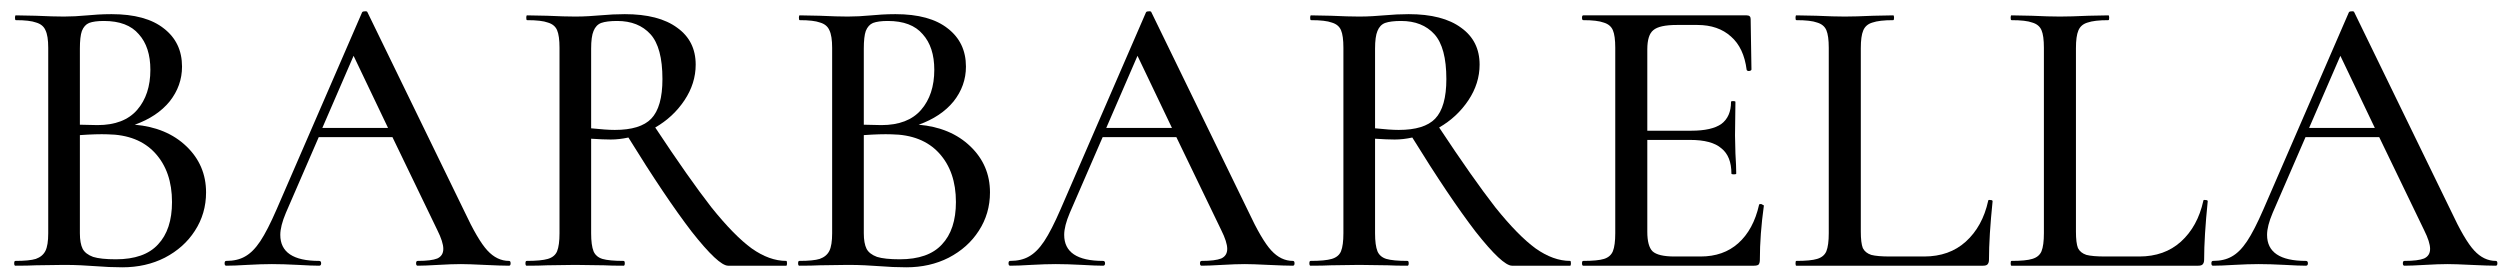 <?xml version="1.0" encoding="UTF-8"?> <svg xmlns="http://www.w3.org/2000/svg" width="127" height="14" viewBox="0 0 127 14" fill="none"><path d="M6.846 6.335C7.931 6.43 8.806 6.796 9.471 7.434C10.135 8.071 10.468 8.851 10.468 9.774C10.468 10.493 10.278 11.144 9.898 11.727C9.532 12.297 9.023 12.752 8.372 13.091C7.734 13.416 7.015 13.579 6.215 13.579C5.781 13.579 5.306 13.559 4.79 13.518C4.601 13.505 4.377 13.491 4.119 13.477C3.861 13.464 3.57 13.457 3.244 13.457L1.82 13.477C1.562 13.491 1.216 13.498 0.782 13.498C0.741 13.498 0.721 13.457 0.721 13.376C0.721 13.294 0.741 13.254 0.782 13.254C1.257 13.254 1.602 13.22 1.82 13.152C2.05 13.07 2.213 12.935 2.308 12.745C2.403 12.555 2.45 12.256 2.45 11.85V2.428C2.45 2.021 2.403 1.723 2.308 1.533C2.227 1.343 2.07 1.214 1.84 1.146C1.623 1.065 1.277 1.024 0.802 1.024C0.775 1.024 0.761 0.983 0.761 0.902C0.761 0.821 0.775 0.78 0.802 0.78L1.82 0.8C2.416 0.827 2.891 0.841 3.244 0.841C3.61 0.841 4.01 0.821 4.444 0.78C4.594 0.766 4.77 0.753 4.974 0.739C5.191 0.726 5.421 0.719 5.665 0.719C6.832 0.719 7.721 0.963 8.331 1.451C8.942 1.926 9.247 2.571 9.247 3.384C9.247 4.036 9.036 4.626 8.616 5.155C8.195 5.67 7.605 6.064 6.846 6.335ZM5.279 1.065C4.953 1.065 4.702 1.099 4.526 1.166C4.363 1.234 4.241 1.37 4.16 1.573C4.092 1.763 4.058 2.062 4.058 2.469V6.335L4.953 6.355C5.849 6.355 6.52 6.098 6.968 5.582C7.415 5.067 7.639 4.388 7.639 3.547C7.639 2.774 7.443 2.17 7.049 1.736C6.669 1.289 6.079 1.065 5.279 1.065ZM5.889 13.172C6.852 13.172 7.565 12.921 8.026 12.419C8.501 11.917 8.738 11.198 8.738 10.262C8.738 9.231 8.453 8.404 7.883 7.78C7.314 7.156 6.506 6.837 5.462 6.823C5.096 6.81 4.628 6.823 4.058 6.864V11.85C4.058 12.189 4.105 12.453 4.2 12.643C4.295 12.819 4.472 12.955 4.729 13.05C4.987 13.131 5.374 13.172 5.889 13.172Z" fill="black"></path><path d="M25.858 13.254C25.912 13.254 25.939 13.294 25.939 13.376C25.939 13.457 25.912 13.498 25.858 13.498C25.6 13.498 25.186 13.484 24.616 13.457C24.074 13.43 23.674 13.416 23.416 13.416C23.104 13.416 22.717 13.43 22.256 13.457C21.795 13.484 21.449 13.498 21.218 13.498C21.164 13.498 21.137 13.457 21.137 13.376C21.137 13.294 21.164 13.254 21.218 13.254C21.679 13.254 22.012 13.213 22.215 13.131C22.419 13.037 22.52 12.874 22.52 12.643C22.52 12.412 22.419 12.094 22.215 11.687L19.936 6.966H16.192L14.523 10.812C14.334 11.259 14.239 11.632 14.239 11.931C14.239 12.813 14.896 13.254 16.212 13.254C16.28 13.254 16.314 13.294 16.314 13.376C16.314 13.457 16.28 13.498 16.212 13.498C15.968 13.498 15.615 13.484 15.154 13.457C14.639 13.43 14.191 13.416 13.811 13.416C13.459 13.416 13.038 13.43 12.55 13.457C12.116 13.484 11.763 13.498 11.492 13.498C11.437 13.498 11.41 13.457 11.41 13.376C11.41 13.294 11.437 13.254 11.492 13.254C11.871 13.254 12.19 13.179 12.448 13.03C12.719 12.88 12.977 12.623 13.221 12.256C13.465 11.89 13.743 11.348 14.055 10.629L18.39 0.637C18.403 0.597 18.451 0.576 18.532 0.576C18.613 0.563 18.661 0.583 18.674 0.637L23.578 10.71C24.04 11.7 24.433 12.372 24.759 12.724C25.084 13.077 25.451 13.254 25.858 13.254ZM16.375 6.498H19.712L17.962 2.835L16.375 6.498Z" fill="black"></path><path d="M39.94 13.254C39.967 13.254 39.981 13.294 39.981 13.376C39.981 13.457 39.967 13.498 39.94 13.498H36.989C36.664 13.498 36.047 12.921 35.138 11.768C34.242 10.601 33.171 9.007 31.923 6.986C31.611 7.054 31.312 7.088 31.027 7.088C30.77 7.088 30.437 7.074 30.03 7.047V11.85C30.03 12.256 30.071 12.562 30.152 12.765C30.234 12.955 30.383 13.084 30.6 13.152C30.831 13.22 31.19 13.254 31.678 13.254C31.719 13.254 31.739 13.294 31.739 13.376C31.739 13.457 31.719 13.498 31.678 13.498C31.258 13.498 30.925 13.491 30.681 13.477L29.216 13.457L27.792 13.477C27.534 13.491 27.188 13.498 26.754 13.498C26.713 13.498 26.693 13.457 26.693 13.376C26.693 13.294 26.713 13.254 26.754 13.254C27.242 13.254 27.602 13.22 27.832 13.152C28.063 13.084 28.219 12.955 28.3 12.765C28.382 12.562 28.423 12.256 28.423 11.85V2.428C28.423 2.021 28.382 1.723 28.3 1.533C28.219 1.343 28.063 1.214 27.832 1.146C27.615 1.065 27.263 1.024 26.774 1.024C26.747 1.024 26.734 0.983 26.734 0.902C26.734 0.821 26.747 0.78 26.774 0.78L27.792 0.8C28.389 0.827 28.863 0.841 29.216 0.841C29.46 0.841 29.691 0.834 29.908 0.821C30.125 0.807 30.315 0.793 30.478 0.78C30.925 0.739 31.346 0.719 31.739 0.719C32.892 0.719 33.781 0.949 34.405 1.411C35.029 1.858 35.341 2.482 35.341 3.283C35.341 3.92 35.151 4.524 34.771 5.094C34.392 5.663 33.896 6.125 33.286 6.477C34.425 8.2 35.375 9.55 36.135 10.527C36.908 11.49 37.593 12.189 38.19 12.623C38.787 13.043 39.37 13.254 39.94 13.254ZM30.03 6.518C30.546 6.572 30.946 6.6 31.231 6.6C32.099 6.6 32.716 6.41 33.082 6.03C33.462 5.636 33.652 4.965 33.652 4.015C33.652 2.944 33.449 2.184 33.042 1.736C32.635 1.289 32.072 1.065 31.353 1.065C31 1.065 30.729 1.099 30.539 1.166C30.363 1.234 30.234 1.37 30.152 1.573C30.071 1.763 30.03 2.062 30.03 2.469V6.518Z" fill="black"></path><path d="M46.669 6.335C47.754 6.43 48.629 6.796 49.293 7.434C49.958 8.071 50.291 8.851 50.291 9.774C50.291 10.493 50.101 11.144 49.721 11.727C49.355 12.297 48.846 12.752 48.195 13.091C47.557 13.416 46.838 13.579 46.038 13.579C45.603 13.579 45.129 13.559 44.613 13.518C44.423 13.505 44.2 13.491 43.942 13.477C43.684 13.464 43.392 13.457 43.067 13.457L41.642 13.477C41.385 13.491 41.039 13.498 40.605 13.498C40.564 13.498 40.544 13.457 40.544 13.376C40.544 13.294 40.564 13.254 40.605 13.254C41.079 13.254 41.425 13.22 41.642 13.152C41.873 13.07 42.036 12.935 42.131 12.745C42.226 12.555 42.273 12.256 42.273 11.85V2.428C42.273 2.021 42.226 1.723 42.131 1.533C42.049 1.343 41.893 1.214 41.663 1.146C41.446 1.065 41.1 1.024 40.625 1.024C40.598 1.024 40.584 0.983 40.584 0.902C40.584 0.821 40.598 0.78 40.625 0.78L41.642 0.8C42.239 0.827 42.714 0.841 43.067 0.841C43.433 0.841 43.833 0.821 44.267 0.78C44.416 0.766 44.593 0.753 44.796 0.739C45.013 0.726 45.244 0.719 45.488 0.719C46.655 0.719 47.543 0.963 48.154 1.451C48.764 1.926 49.07 2.571 49.07 3.384C49.07 4.036 48.859 4.626 48.439 5.155C48.018 5.67 47.428 6.064 46.669 6.335ZM45.102 1.065C44.776 1.065 44.525 1.099 44.349 1.166C44.186 1.234 44.064 1.37 43.982 1.573C43.915 1.763 43.881 2.062 43.881 2.469V6.335L44.776 6.355C45.671 6.355 46.343 6.098 46.791 5.582C47.238 5.067 47.462 4.388 47.462 3.547C47.462 2.774 47.265 2.17 46.872 1.736C46.492 1.289 45.902 1.065 45.102 1.065ZM45.712 13.172C46.675 13.172 47.387 12.921 47.849 12.419C48.324 11.917 48.561 11.198 48.561 10.262C48.561 9.231 48.276 8.404 47.706 7.78C47.136 7.156 46.329 6.837 45.285 6.823C44.919 6.81 44.45 6.823 43.881 6.864V11.85C43.881 12.189 43.928 12.453 44.023 12.643C44.118 12.819 44.294 12.955 44.552 13.05C44.81 13.131 45.197 13.172 45.712 13.172Z" fill="black"></path><path d="M65.68 13.254C65.735 13.254 65.762 13.294 65.762 13.376C65.762 13.457 65.735 13.498 65.68 13.498C65.423 13.498 65.009 13.484 64.439 13.457C63.897 13.43 63.496 13.416 63.239 13.416C62.927 13.416 62.54 13.43 62.079 13.457C61.617 13.484 61.272 13.498 61.041 13.498C60.987 13.498 60.959 13.457 60.959 13.376C60.959 13.294 60.987 13.254 61.041 13.254C61.502 13.254 61.834 13.213 62.038 13.131C62.242 13.037 62.343 12.874 62.343 12.643C62.343 12.412 62.242 12.094 62.038 11.687L59.759 6.966H56.015L54.346 10.812C54.156 11.259 54.061 11.632 54.061 11.931C54.061 12.813 54.719 13.254 56.035 13.254C56.103 13.254 56.137 13.294 56.137 13.376C56.137 13.457 56.103 13.498 56.035 13.498C55.791 13.498 55.438 13.484 54.977 13.457C54.462 13.43 54.014 13.416 53.634 13.416C53.281 13.416 52.861 13.43 52.372 13.457C51.938 13.484 51.586 13.498 51.314 13.498C51.26 13.498 51.233 13.457 51.233 13.376C51.233 13.294 51.26 13.254 51.314 13.254C51.694 13.254 52.013 13.179 52.271 13.03C52.542 12.88 52.8 12.623 53.044 12.256C53.288 11.89 53.566 11.348 53.878 10.629L58.212 0.637C58.226 0.597 58.273 0.576 58.355 0.576C58.436 0.563 58.484 0.583 58.497 0.637L63.401 10.71C63.863 11.7 64.256 12.372 64.582 12.724C64.907 13.077 65.273 13.254 65.68 13.254ZM56.198 6.498H59.535L57.785 2.835L56.198 6.498Z" fill="black"></path><path d="M79.763 13.254C79.79 13.254 79.803 13.294 79.803 13.376C79.803 13.457 79.79 13.498 79.763 13.498H76.812C76.487 13.498 75.869 12.921 74.96 11.768C74.065 10.601 72.993 9.007 71.745 6.986C71.433 7.054 71.135 7.088 70.85 7.088C70.592 7.088 70.26 7.074 69.853 7.047V11.85C69.853 12.256 69.894 12.562 69.975 12.765C70.056 12.955 70.206 13.084 70.423 13.152C70.653 13.22 71.013 13.254 71.501 13.254C71.542 13.254 71.562 13.294 71.562 13.376C71.562 13.457 71.542 13.498 71.501 13.498C71.081 13.498 70.748 13.491 70.504 13.477L69.039 13.457L67.615 13.477C67.357 13.491 67.011 13.498 66.577 13.498C66.536 13.498 66.516 13.457 66.516 13.376C66.516 13.294 66.536 13.254 66.577 13.254C67.065 13.254 67.425 13.22 67.655 13.152C67.886 13.084 68.042 12.955 68.123 12.765C68.205 12.562 68.245 12.256 68.245 11.85V2.428C68.245 2.021 68.205 1.723 68.123 1.533C68.042 1.343 67.886 1.214 67.655 1.146C67.438 1.065 67.086 1.024 66.597 1.024C66.57 1.024 66.556 0.983 66.556 0.902C66.556 0.821 66.57 0.78 66.597 0.78L67.615 0.8C68.212 0.827 68.686 0.841 69.039 0.841C69.283 0.841 69.514 0.834 69.731 0.821C69.948 0.807 70.138 0.793 70.301 0.78C70.748 0.739 71.169 0.719 71.562 0.719C72.715 0.719 73.604 0.949 74.228 1.411C74.852 1.858 75.164 2.482 75.164 3.283C75.164 3.92 74.974 4.524 74.594 5.094C74.214 5.663 73.719 6.125 73.109 6.477C74.248 8.2 75.198 9.55 75.958 10.527C76.731 11.49 77.416 12.189 78.013 12.623C78.61 13.043 79.193 13.254 79.763 13.254ZM69.853 6.518C70.368 6.572 70.769 6.6 71.053 6.6C71.922 6.6 72.539 6.41 72.905 6.03C73.285 5.636 73.475 4.965 73.475 4.015C73.475 2.944 73.272 2.184 72.865 1.736C72.458 1.289 71.895 1.065 71.176 1.065C70.823 1.065 70.552 1.099 70.362 1.166C70.185 1.234 70.056 1.37 69.975 1.573C69.894 1.763 69.853 2.062 69.853 2.469V6.518Z" fill="black"></path><path d="M89.36 10.405C89.36 10.378 89.388 10.364 89.442 10.364C89.483 10.364 89.516 10.378 89.544 10.405C89.584 10.418 89.605 10.432 89.605 10.445C89.469 11.422 89.401 12.338 89.401 13.193C89.401 13.301 89.381 13.382 89.34 13.437C89.299 13.477 89.218 13.498 89.096 13.498H80.427C80.387 13.498 80.366 13.457 80.366 13.376C80.366 13.294 80.387 13.254 80.427 13.254C80.916 13.254 81.269 13.22 81.486 13.152C81.703 13.084 81.852 12.955 81.933 12.765C82.015 12.562 82.055 12.256 82.055 11.85V2.428C82.055 2.021 82.015 1.723 81.933 1.533C81.852 1.343 81.696 1.214 81.465 1.146C81.248 1.065 80.902 1.024 80.427 1.024C80.387 1.024 80.366 0.983 80.366 0.902C80.366 0.821 80.387 0.78 80.427 0.78H88.73C88.865 0.78 88.933 0.841 88.933 0.963L88.974 3.527C88.974 3.568 88.933 3.595 88.852 3.608C88.784 3.608 88.743 3.588 88.73 3.547C88.635 2.801 88.37 2.238 87.936 1.858C87.502 1.465 86.932 1.268 86.227 1.268H85.189C84.592 1.268 84.192 1.356 83.988 1.533C83.785 1.696 83.683 2.021 83.683 2.509V6.64H85.921C86.613 6.64 87.122 6.525 87.448 6.294C87.773 6.05 87.936 5.677 87.936 5.175C87.936 5.148 87.97 5.134 88.038 5.134C88.119 5.134 88.16 5.148 88.16 5.175L88.139 6.884L88.16 7.8C88.187 8.234 88.201 8.573 88.201 8.818C88.201 8.845 88.16 8.858 88.079 8.858C87.997 8.858 87.956 8.845 87.956 8.818C87.956 8.234 87.787 7.807 87.448 7.536C87.122 7.251 86.593 7.108 85.861 7.108H83.683V11.768C83.683 12.256 83.771 12.589 83.948 12.765C84.138 12.941 84.511 13.03 85.067 13.03H86.389C87.163 13.03 87.8 12.806 88.302 12.358C88.818 11.897 89.171 11.246 89.36 10.405Z" fill="black"></path><path d="M94.529 11.768C94.529 12.148 94.563 12.426 94.631 12.602C94.712 12.765 94.854 12.88 95.058 12.948C95.261 13.002 95.58 13.03 96.014 13.03H97.744C98.599 13.03 99.304 12.779 99.86 12.277C100.43 11.761 100.81 11.069 101 10.201C101 10.161 101.034 10.147 101.101 10.161C101.183 10.161 101.224 10.181 101.224 10.222C101.101 11.415 101.04 12.406 101.04 13.193C101.04 13.301 101.013 13.382 100.959 13.437C100.918 13.477 100.844 13.498 100.735 13.498H91.253C91.226 13.498 91.212 13.457 91.212 13.376C91.212 13.294 91.226 13.254 91.253 13.254C91.741 13.254 92.094 13.22 92.311 13.152C92.541 13.084 92.697 12.955 92.779 12.765C92.86 12.562 92.901 12.256 92.901 11.85V2.428C92.901 2.021 92.86 1.723 92.779 1.533C92.697 1.343 92.541 1.214 92.311 1.146C92.094 1.065 91.741 1.024 91.253 1.024C91.226 1.024 91.212 0.983 91.212 0.902C91.212 0.821 91.226 0.78 91.253 0.78L92.27 0.8C92.867 0.827 93.349 0.841 93.715 0.841C94.081 0.841 94.563 0.827 95.16 0.8L96.177 0.78C96.204 0.78 96.218 0.821 96.218 0.902C96.218 0.983 96.204 1.024 96.177 1.024C95.702 1.024 95.35 1.065 95.119 1.146C94.888 1.214 94.732 1.35 94.651 1.553C94.57 1.743 94.529 2.041 94.529 2.448V11.768Z" fill="black"></path><path d="M105.458 11.768C105.458 12.148 105.492 12.426 105.56 12.602C105.641 12.765 105.784 12.88 105.987 12.948C106.191 13.002 106.51 13.03 106.944 13.03H108.673C109.528 13.03 110.233 12.779 110.79 12.277C111.359 11.761 111.739 11.069 111.929 10.201C111.929 10.161 111.963 10.147 112.031 10.161C112.112 10.161 112.153 10.181 112.153 10.222C112.031 11.415 111.97 12.406 111.97 13.193C111.97 13.301 111.943 13.382 111.888 13.437C111.848 13.477 111.773 13.498 111.665 13.498H102.182C102.155 13.498 102.141 13.457 102.141 13.376C102.141 13.294 102.155 13.254 102.182 13.254C102.67 13.254 103.023 13.22 103.24 13.152C103.471 13.084 103.627 12.955 103.708 12.765C103.79 12.562 103.83 12.256 103.83 11.85V2.428C103.83 2.021 103.79 1.723 103.708 1.533C103.627 1.343 103.471 1.214 103.24 1.146C103.023 1.065 102.67 1.024 102.182 1.024C102.155 1.024 102.141 0.983 102.141 0.902C102.141 0.821 102.155 0.78 102.182 0.78L103.2 0.8C103.796 0.827 104.278 0.841 104.644 0.841C105.011 0.841 105.492 0.827 106.089 0.8L107.106 0.78C107.134 0.78 107.147 0.821 107.147 0.902C107.147 0.983 107.134 1.024 107.106 1.024C106.632 1.024 106.279 1.065 106.048 1.146C105.818 1.214 105.662 1.35 105.58 1.553C105.499 1.743 105.458 2.041 105.458 2.448V11.768Z" fill="black"></path><path d="M126.786 13.254C126.84 13.254 126.867 13.294 126.867 13.376C126.867 13.457 126.84 13.498 126.786 13.498C126.528 13.498 126.114 13.484 125.545 13.457C125.002 13.43 124.602 13.416 124.344 13.416C124.032 13.416 123.645 13.43 123.184 13.457C122.723 13.484 122.377 13.498 122.146 13.498C122.092 13.498 122.065 13.457 122.065 13.376C122.065 13.294 122.092 13.254 122.146 13.254C122.608 13.254 122.94 13.213 123.143 13.131C123.347 13.037 123.449 12.874 123.449 12.643C123.449 12.412 123.347 12.094 123.143 11.687L120.864 6.966H117.12L115.452 10.812C115.262 11.259 115.167 11.632 115.167 11.931C115.167 12.813 115.825 13.254 117.141 13.254C117.208 13.254 117.242 13.294 117.242 13.376C117.242 13.457 117.208 13.498 117.141 13.498C116.896 13.498 116.544 13.484 116.082 13.457C115.567 13.43 115.119 13.416 114.739 13.416C114.387 13.416 113.966 13.43 113.478 13.457C113.044 13.484 112.691 13.498 112.42 13.498C112.365 13.498 112.338 13.457 112.338 13.376C112.338 13.294 112.365 13.254 112.42 13.254C112.8 13.254 113.118 13.179 113.376 13.03C113.647 12.88 113.905 12.623 114.149 12.256C114.393 11.89 114.672 11.348 114.984 10.629L119.318 0.637C119.331 0.597 119.379 0.576 119.46 0.576C119.542 0.563 119.589 0.583 119.603 0.637L124.507 10.71C124.968 11.7 125.361 12.372 125.687 12.724C126.013 13.077 126.379 13.254 126.786 13.254ZM117.303 6.498H120.641L118.891 2.835L117.303 6.498Z" fill="black"></path></svg> 